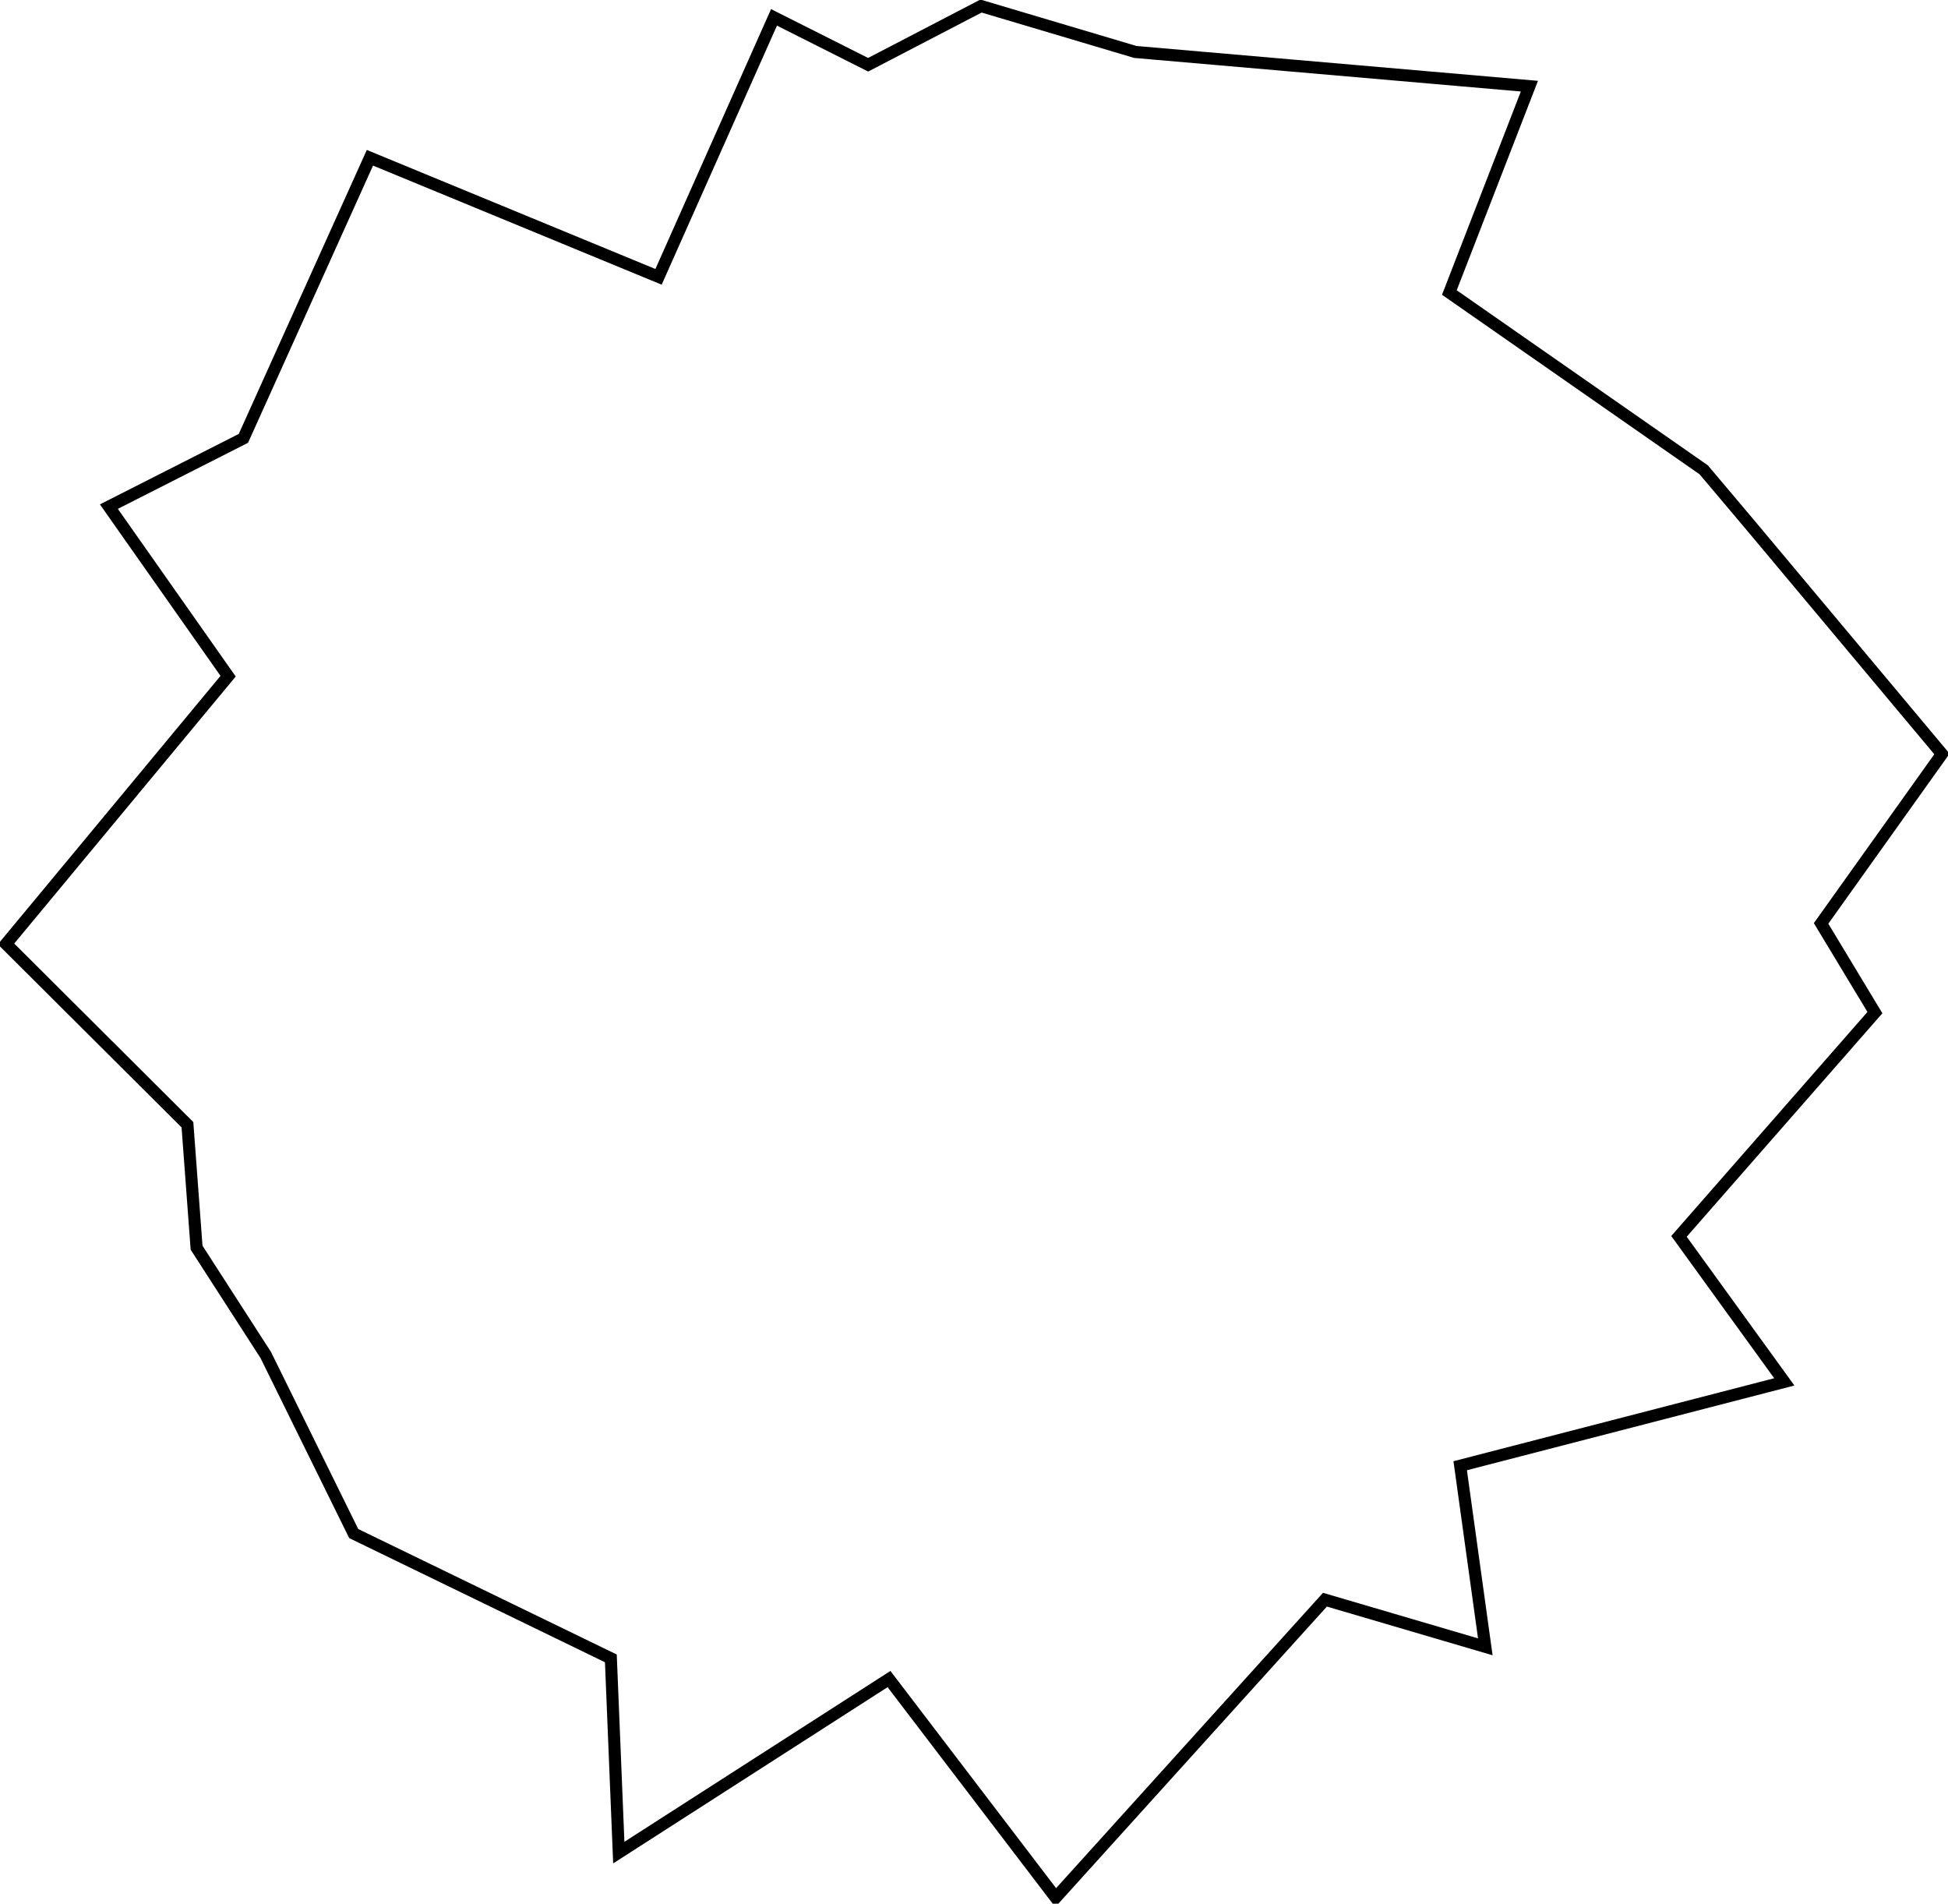 <?xml version="1.0" encoding="UTF-8" standalone="no"?>
<!-- Created with Inkscape (http://www.inkscape.org/) -->
<svg
   xmlns:dc="http://purl.org/dc/elements/1.1/"
   xmlns:cc="http://web.resource.org/cc/"
   xmlns:rdf="http://www.w3.org/1999/02/22-rdf-syntax-ns#"
   xmlns:svg="http://www.w3.org/2000/svg"
   xmlns="http://www.w3.org/2000/svg"
   xmlns:sodipodi="http://sodipodi.sourceforge.net/DTD/sodipodi-0.dtd"
   xmlns:inkscape="http://www.inkscape.org/namespaces/inkscape"
   width="201.163"
   height="196.542"
   id="svg4782"
   sodipodi:version="0.32"
   inkscape:version="0.44.1"
   version="1.0"
   sodipodi:docbase="/Users/bryan/Documents/Teaching/Escher Book/Wiki Art"
   sodipodi:docname="30-gon.svg">
  <defs
     id="defs4784" />
  <sodipodi:namedview
     id="base"
     pagecolor="#ffffff"
     bordercolor="#666666"
     borderopacity="1.0"
     gridtolerance="10000"
     guidetolerance="10"
     objecttolerance="10"
     inkscape:pageopacity="0.0"
     inkscape:pageshadow="2"
     inkscape:zoom="1.9232493"
     inkscape:cx="100.5816"
     inkscape:cy="98.271247"
     inkscape:document-units="px"
     inkscape:current-layer="layer1"
     inkscape:window-width="823"
     inkscape:window-height="577"
     inkscape:window-x="335"
     inkscape:window-y="106" />
  <g
     inkscape:label="Layer 1"
     inkscape:groupmode="layer"
     id="layer1"
     transform="translate(-96.306,-370.113)">
    <path
       sodipodi:type="star"
       style="fill:none;stroke:black;stroke-width:1.25;stroke-linejoin:miter;stroke-miterlimit:4;stroke-dasharray:none;stroke-opacity:1"
       id="path4790"
       sodipodi:sides="15"
       sodipodi:cx="197"
       sodipodi:cy="464.36218"
       sodipodi:r1="94.148819"
       sodipodi:r2="82.500397"
       sodipodi:arg1="0.21406069"
       sodipodi:arg2="0.39841959"
       inkscape:flatsided="false"
       inkscape:rounded="0"
       inkscape:randomized="-0.11"
       d="M 289.922,474.658 L 269.688,497.76 L 280.564,512.784 L 247.095,521.441 L 249.688,540.138 L 233.128,535.271 L 205.324,566.03 L 188.111,543.466 L 160.206,561.383 L 159.387,541.33 L 132.833,528.444 L 123.75,510.01 L 116.606,498.93 L 115.662,486.234 L 96.931,467.569 L 119.863,439.926 L 107.55,422.419 L 121.441,415.372 L 134.507,386.401 L 164.311,398.695 L 176.235,371.906 L 185.956,376.798 L 197.612,370.738 L 213.545,375.477 L 254.242,379.009 L 245.977,400.314 L 272.243,418.619 L 277.022,424.281 L 296.844,447.954 L 284.363,465.451 L 289.922,474.658 z " />
  </g>
</svg>
